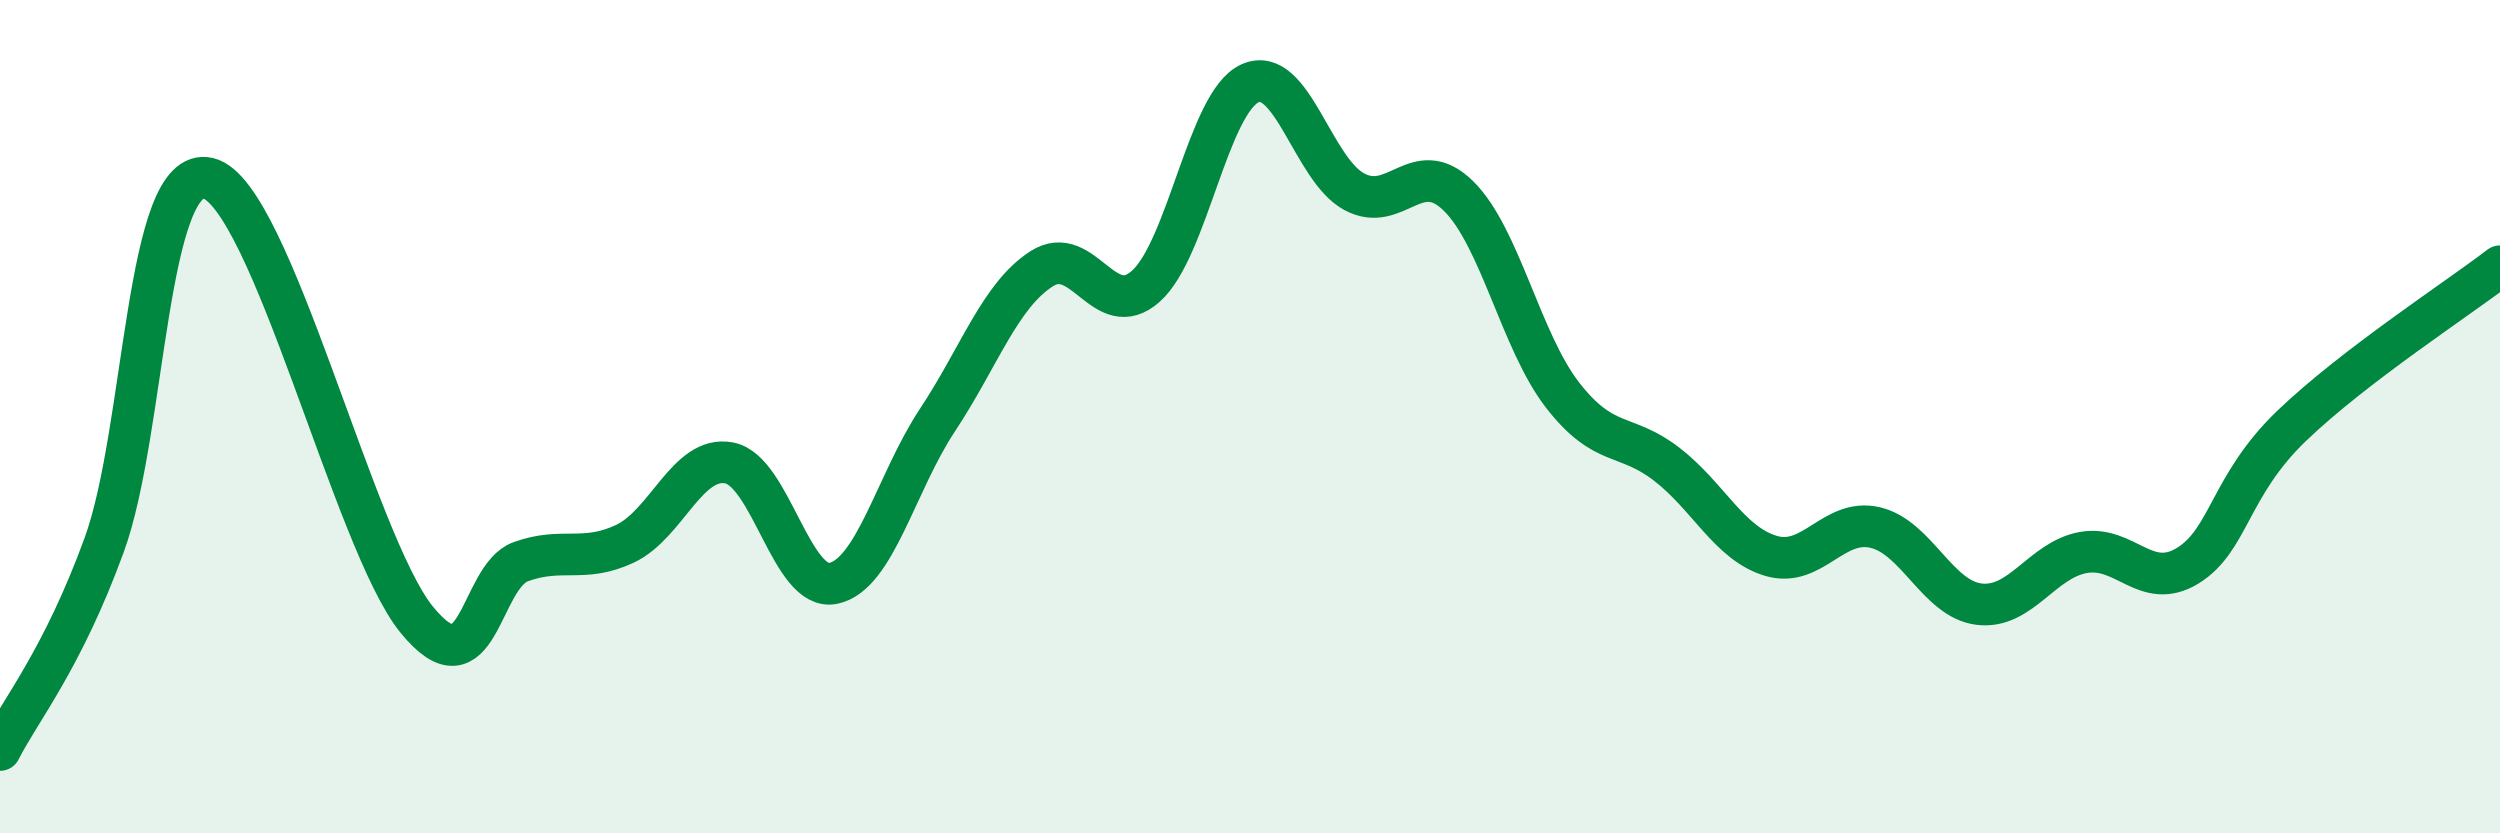
    <svg width="60" height="20" viewBox="0 0 60 20" xmlns="http://www.w3.org/2000/svg">
      <path
        d="M 0,18 C 0.5,17.02 1.5,15.82 2.5,13.08 C 3.5,10.34 3.5,3.92 5,4.28 C 6.5,4.64 8.5,13.03 10,14.87 C 11.5,16.71 11.5,13.84 12.5,13.48 C 13.5,13.12 14,13.52 15,13.05 C 16,12.58 16.5,10.92 17.5,11.11 C 18.5,11.3 19,14.21 20,14 C 21,13.79 21.5,11.59 22.5,10.08 C 23.5,8.57 24,7.09 25,6.45 C 26,5.81 26.5,7.76 27.5,6.87 C 28.5,5.98 29,2.45 30,2 C 31,1.55 31.5,4.06 32.5,4.6 C 33.5,5.14 34,3.72 35,4.7 C 36,5.68 36.5,8.19 37.5,9.48 C 38.5,10.77 39,10.37 40,11.14 C 41,11.91 41.5,13.04 42.5,13.34 C 43.5,13.64 44,12.43 45,12.66 C 46,12.89 46.5,14.38 47.5,14.5 C 48.5,14.62 49,13.44 50,13.26 C 51,13.08 51.5,14.19 52.5,13.58 C 53.5,12.97 53.5,11.66 55,10.22 C 56.5,8.78 59,7.16 60,6.39L60 20L0 20Z"
        fill="#008740"
        opacity="0.1"
        stroke-linecap="round"
        stroke-linejoin="round"
      />
      <path
        d="M 0,18 C 0.5,17.02 1.5,15.82 2.5,13.08 C 3.5,10.34 3.5,3.92 5,4.28 C 6.5,4.64 8.5,13.03 10,14.87 C 11.5,16.71 11.5,13.84 12.5,13.48 C 13.5,13.12 14,13.52 15,13.05 C 16,12.58 16.5,10.92 17.5,11.11 C 18.5,11.3 19,14.21 20,14 C 21,13.79 21.5,11.59 22.5,10.08 C 23.5,8.57 24,7.09 25,6.45 C 26,5.81 26.5,7.76 27.5,6.87 C 28.5,5.98 29,2.45 30,2 C 31,1.55 31.5,4.06 32.5,4.6 C 33.5,5.14 34,3.72 35,4.7 C 36,5.68 36.5,8.19 37.5,9.48 C 38.5,10.77 39,10.37 40,11.14 C 41,11.91 41.5,13.04 42.5,13.34 C 43.5,13.64 44,12.43 45,12.66 C 46,12.89 46.5,14.38 47.5,14.5 C 48.5,14.62 49,13.44 50,13.26 C 51,13.08 51.5,14.19 52.5,13.58 C 53.5,12.97 53.5,11.66 55,10.22 C 56.5,8.78 59,7.16 60,6.39"
        stroke="#008740"
        stroke-width="1"
        fill="none"
        stroke-linecap="round"
        stroke-linejoin="round"
      />
    </svg>
  